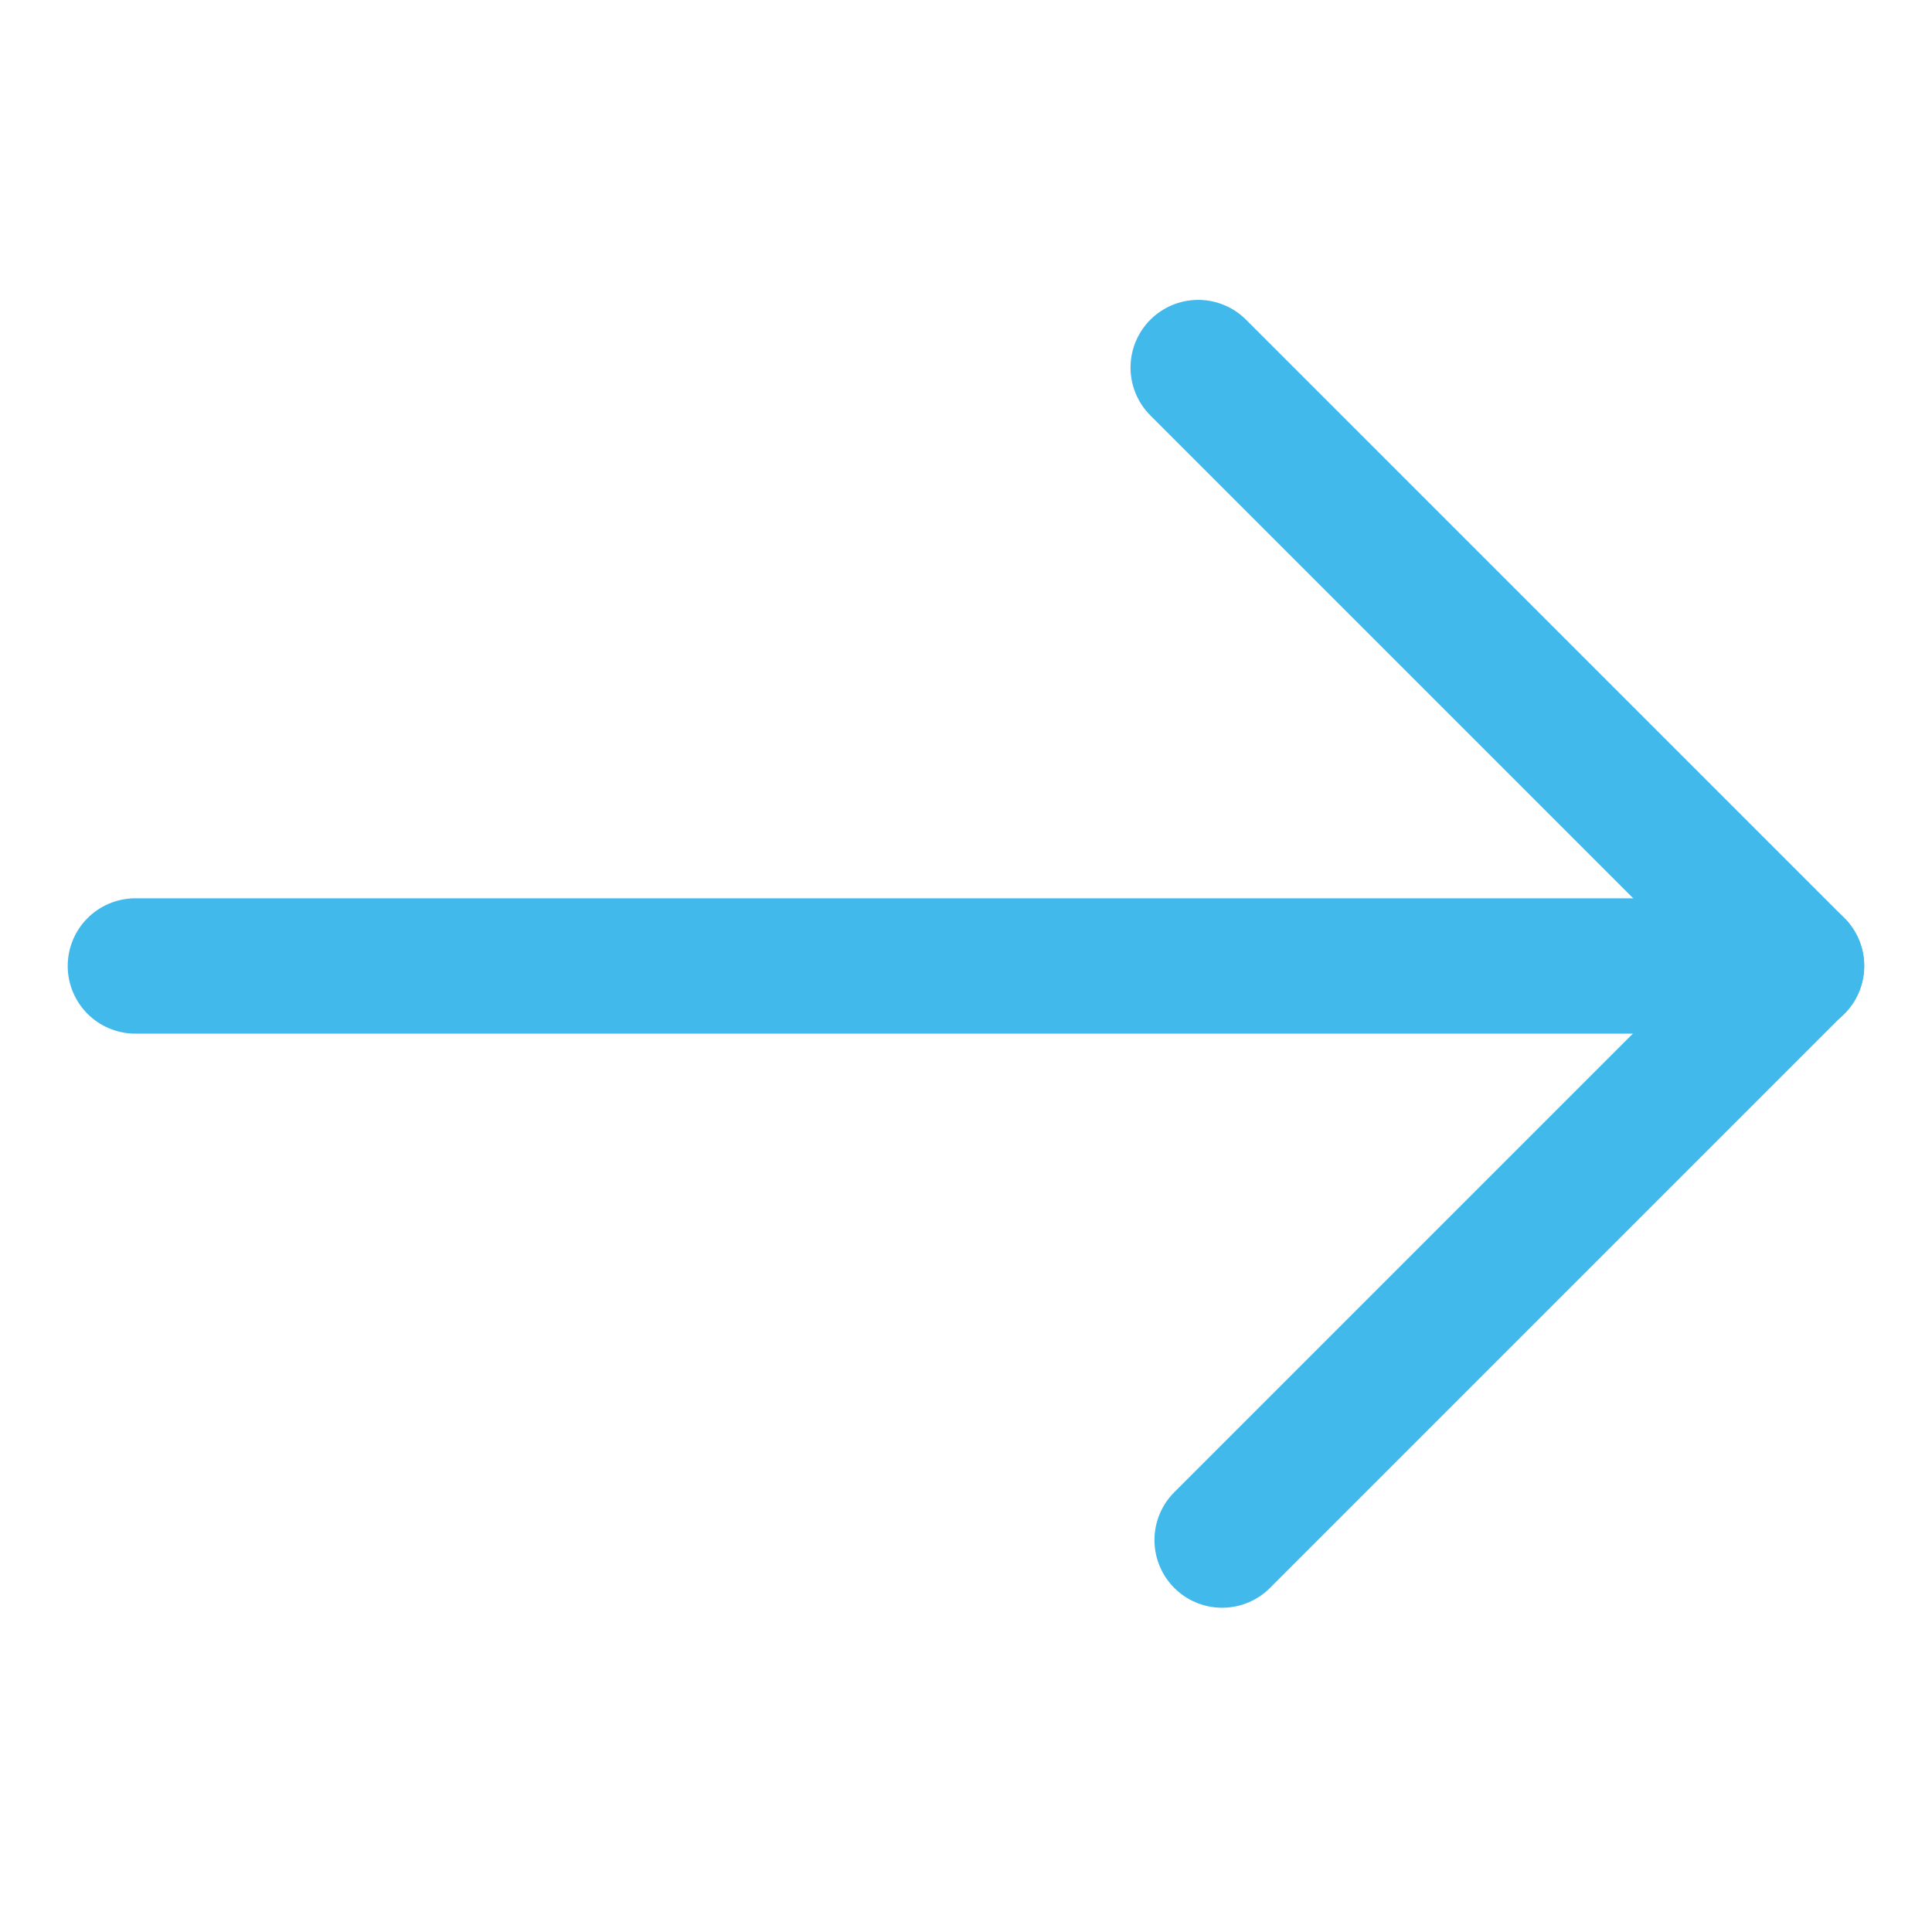 <?xml version="1.0" encoding="UTF-8"?> <svg xmlns="http://www.w3.org/2000/svg" width="28.546" height="28.546" viewBox="0 0 28.546 28.546"><g id="Group_32414" data-name="Group 32414" transform="translate(14.273 2) rotate(45)"><path id="Path_10806" data-name="Path 10806" d="M0,0H12.5V12" transform="translate(4.852 0)" fill="none" stroke="#42b9eb" stroke-linecap="round" stroke-linejoin="round" stroke-width="2"></path><path id="Path_10807" data-name="Path 10807" d="M17.356,0,0,17.356" transform="translate(0 0)" fill="none" stroke="#42b9eb" stroke-linecap="round" stroke-width="2"></path></g></svg> 